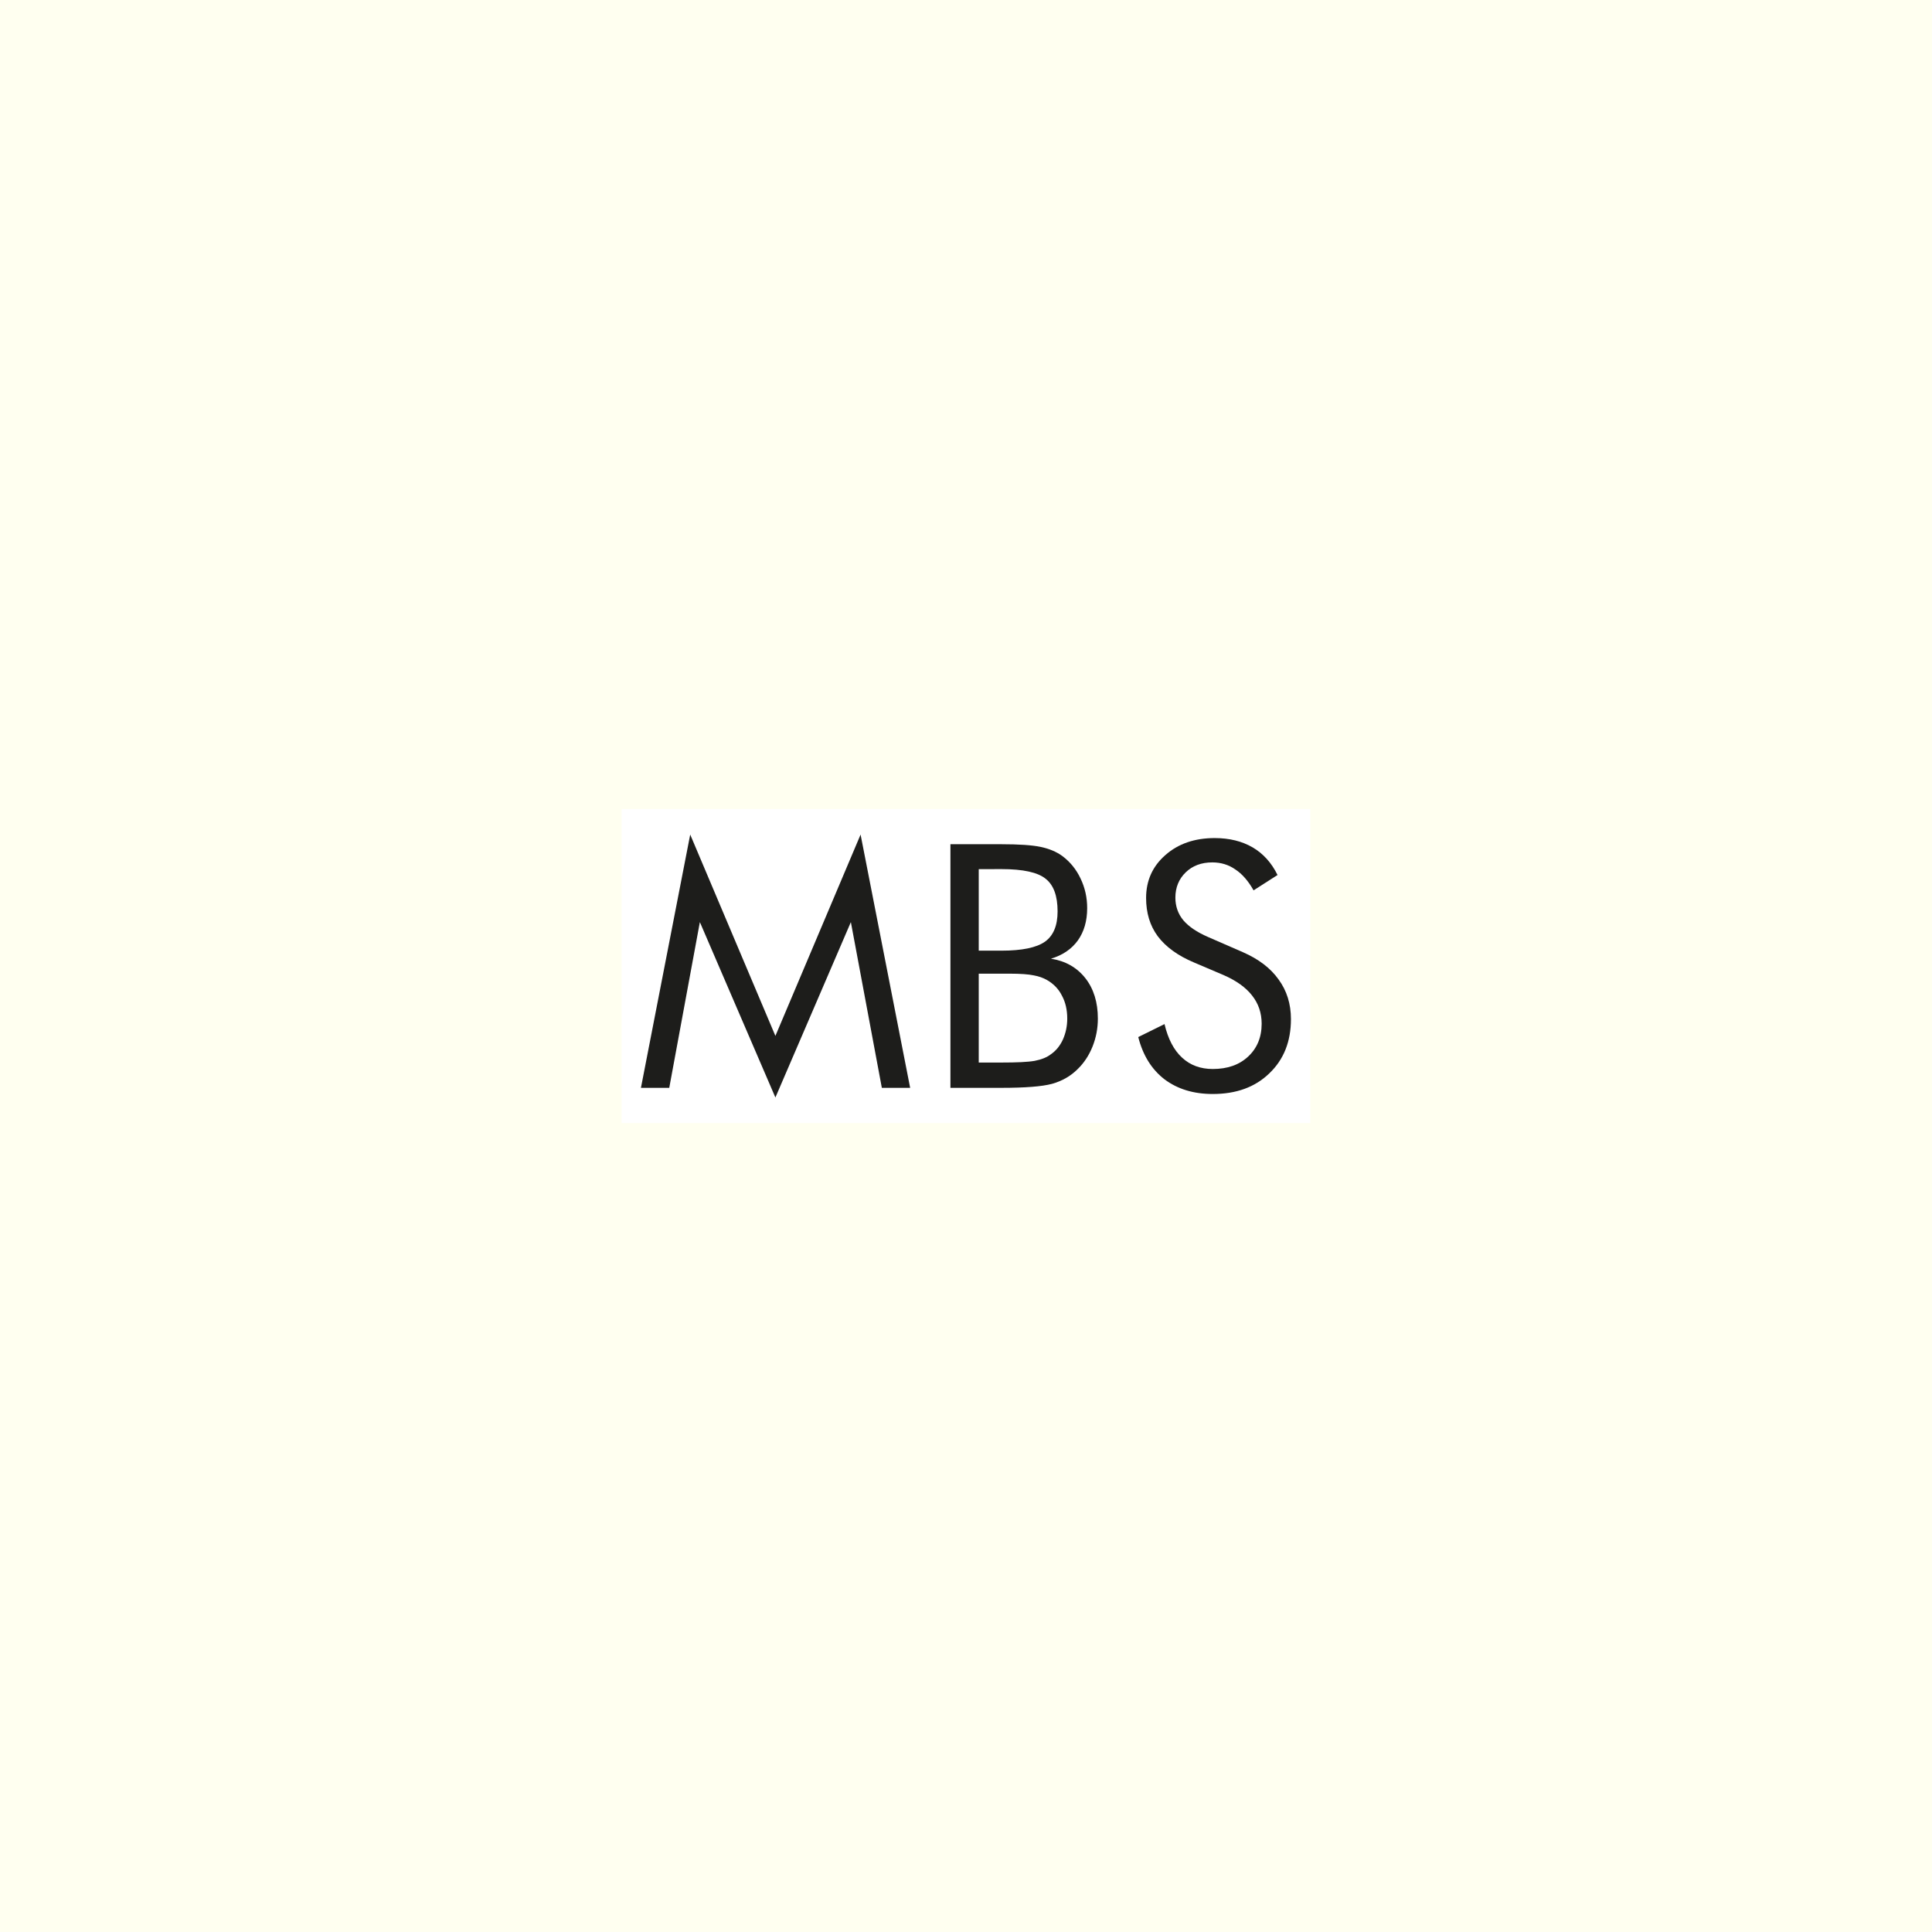<?xml version="1.0" encoding="UTF-8" standalone="no"?>
<!-- Created with Inkscape (http://www.inkscape.org/) -->

<svg
   width="32mm"
   height="32mm"
   viewBox="0 0 32 32"
   version="1.1"
   id="svg1"
   xml:space="preserve"
   xmlns="http://www.w3.org/2000/svg"
   xmlns:svg="http://www.w3.org/2000/svg"><defs
     id="defs1" /><g
     id="layer1"
     transform="translate(-129.235,-100.428)"><rect
       style="fill:#fffff0;fill-opacity:1;stroke-width:0.265"
       id="rect1"
       width="32"
       height="32"
       x="129.235"
       y="100.428" /><g
       id="g2"
       transform="translate(42.801,-34.476)"><rect
         style="fill:#ffffff;stroke-width:0.265"
         id="rect2"
         width="11.407"
         height="5.2"
         x="96.73"
         y="148.305" /><g
         id="g1"
         transform="translate(4.133,7.971)"><path
           d="m 95.144,145.111 -1.251,-2.905 -0.507,2.745 h -0.469 l 0.816,-4.195 1.411,3.335 1.411,-3.335 0.821,4.195 h -0.469 l -0.513,-2.745 z"
           style="fill:#1d1d1b;fill-opacity:1;fill-rule:nonzero;stroke:none;stroke-width:0.353"
           id="path1" /><path
           d="m 98.043,144.951 v -4.035 h 0.843 c 0.294,0 0.51,0.015 0.65,0.044 0.143,0.03 0.265,0.081 0.364,0.154 0.128,0.097 0.227,0.219 0.298,0.369 0.073,0.152 0.11,0.314 0.11,0.491 0,0.214 -0.052,0.391 -0.154,0.535 -0.103,0.143 -0.252,0.245 -0.446,0.303 0.238,0.037 0.427,0.143 0.568,0.32 0.139,0.176 0.209,0.401 0.209,0.672 0,0.163 -0.03,0.317 -0.088,0.463 -0.059,0.147 -0.142,0.273 -0.248,0.375 -0.114,0.114 -0.256,0.196 -0.424,0.243 -0.165,0.044 -0.445,0.066 -0.838,0.066 z m 0.469,-1.891 v 1.472 h 0.375 c 0.254,0 0.437,-0.008 0.551,-0.028 0.113,-0.022 0.204,-0.058 0.27,-0.11 0.084,-0.058 0.15,-0.139 0.198,-0.243 0.047,-0.106 0.072,-0.222 0.072,-0.347 0,-0.146 -0.03,-0.273 -0.088,-0.38 -0.055,-0.11 -0.138,-0.196 -0.248,-0.259 -0.063,-0.036 -0.136,-0.062 -0.22,-0.077 -0.085,-0.018 -0.218,-0.028 -0.397,-0.028 z m 0,-1.731 v 1.35 h 0.375 c 0.342,0 0.582,-0.05 0.722,-0.149 0.139,-0.099 0.209,-0.266 0.209,-0.502 0,-0.256 -0.066,-0.437 -0.198,-0.54 -0.13,-0.106 -0.373,-0.16 -0.733,-0.16 z"
           style="fill:#1d1d1b;fill-opacity:1;fill-rule:nonzero;stroke:none;stroke-width:0.353"
           id="path1-1" /><path
           d="m 102.889,142.705 c 0.26,0.114 0.458,0.265 0.59,0.452 0.135,0.185 0.204,0.402 0.204,0.656 0,0.372 -0.12,0.671 -0.358,0.898 -0.236,0.229 -0.548,0.342 -0.937,0.342 -0.317,0 -0.583,-0.081 -0.799,-0.243 -0.214,-0.165 -0.358,-0.398 -0.435,-0.7 l 0.435,-0.215 c 0.058,0.247 0.156,0.433 0.292,0.557 0.135,0.125 0.305,0.187 0.507,0.187 0.243,0 0.437,-0.068 0.584,-0.204 0.15,-0.139 0.226,-0.321 0.226,-0.546 0,-0.179 -0.054,-0.336 -0.16,-0.469 -0.103,-0.132 -0.259,-0.244 -0.469,-0.336 l -0.491,-0.209 c -0.269,-0.113 -0.469,-0.259 -0.601,-0.435 -0.13,-0.176 -0.193,-0.387 -0.193,-0.634 0,-0.287 0.106,-0.524 0.32,-0.711 0.212,-0.187 0.485,-0.281 0.816,-0.281 0.243,0 0.452,0.052 0.628,0.154 0.176,0.103 0.314,0.256 0.413,0.458 l -0.397,0.254 c -0.088,-0.157 -0.19,-0.273 -0.303,-0.347 -0.11,-0.077 -0.237,-0.116 -0.38,-0.116 -0.181,0 -0.328,0.055 -0.441,0.165 -0.114,0.11 -0.171,0.251 -0.171,0.419 0,0.143 0.044,0.269 0.132,0.375 0.088,0.103 0.223,0.196 0.408,0.276 z"
           style="fill:#1d1d1b;fill-opacity:1;fill-rule:nonzero;stroke:none;stroke-width:0.353"
           id="path1-9" /></g></g></g></svg>
